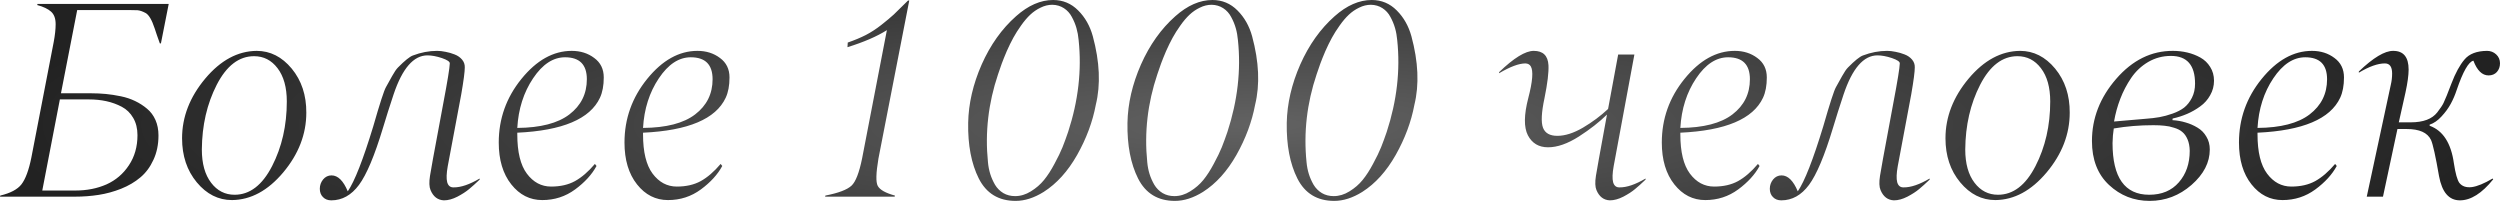 <?xml version="1.0" encoding="UTF-8"?> <svg xmlns="http://www.w3.org/2000/svg" width="2149" height="173" viewBox="0 0 2149 173" fill="none"> <path d="M36.342 163.775H64.83C74.677 163.775 83.587 162.016 91.559 158.499C99.531 154.904 105.94 149.433 110.785 142.087C115.709 134.74 118.171 126.104 118.171 116.178C118.171 110.473 116.96 105.549 114.537 101.407C112.114 97.186 108.831 93.982 104.689 91.793C100.547 89.605 96.131 88.003 91.442 86.987C86.831 85.971 81.829 85.463 76.436 85.463H51.465L36.342 163.775ZM26.964 135.404L46.19 35.991C47.284 30.129 47.831 25.049 47.831 20.75C47.831 15.905 46.502 12.309 43.845 9.965C41.188 7.62 37.241 5.744 32.005 4.338L32.239 3.4H145.017L138.335 37.28H137.397C136.694 35.17 135.873 32.864 134.935 30.363L132.942 24.384C130.52 17.038 127.901 12.622 125.088 11.137C122.43 9.73 120.125 8.949 118.171 8.792C116.999 8.714 115.162 8.675 112.661 8.675H66.354L52.403 80.187H78.312C82.688 80.187 86.909 80.383 90.973 80.774C95.037 81.164 99.335 81.829 103.869 82.767C108.402 83.704 112.505 85.072 116.178 86.87C119.929 88.667 123.329 90.856 126.377 93.435C129.504 96.014 131.926 99.257 133.646 103.165C135.365 107.073 136.225 111.489 136.225 116.412C136.225 124.228 134.779 131.223 131.887 137.397C129.074 143.571 125.322 148.612 120.633 152.52C116.022 156.428 110.512 159.671 104.103 162.251C97.772 164.752 91.325 166.51 84.76 167.526C78.273 168.542 71.473 169.05 64.361 169.05H0L0.234 168.112C8.988 166.002 15.045 162.798 18.406 158.499C21.923 153.966 24.775 146.268 26.964 135.404ZM199.414 171.981C187.69 171.981 177.608 166.901 169.167 156.741C160.727 146.58 156.506 133.958 156.506 118.874C156.506 100.508 163.149 83.392 176.436 67.526C189.644 51.817 204.376 43.884 220.633 43.728C232.278 43.728 242.321 48.808 250.762 58.968C259.202 69.207 263.384 81.829 263.306 96.835C263.306 115.279 256.701 132.395 243.493 148.183C230.285 163.892 215.592 171.825 199.414 171.981ZM201.641 167.409C214.693 167.409 225.439 159.203 233.88 142.79C242.321 126.377 246.541 107.854 246.541 87.221C246.541 75.107 243.884 65.572 238.569 58.617C233.333 51.739 226.612 48.3 218.405 48.3C205.431 48.3 194.724 56.506 186.283 72.919C177.921 89.254 173.661 107.776 173.505 128.487C173.505 140.602 176.162 150.137 181.477 157.092C186.713 163.97 193.435 167.409 201.641 167.409ZM381.594 172.215C376.279 171.981 372.45 169.05 370.105 163.423C368.933 160.688 368.776 156.584 369.636 151.113C369.949 149.081 370.808 144.158 372.215 136.342L381.125 88.394C384.72 69.48 386.557 58.187 386.635 54.513C386.713 53.028 384.485 51.504 379.952 49.941C375.263 48.378 371.082 47.597 367.409 47.597C355.529 47.597 345.838 58.773 338.335 81.125C334.974 91.207 331.926 100.82 329.191 109.965C322 133.802 315.123 150.137 308.558 158.968C301.992 167.8 294.06 172.215 284.759 172.215C281.789 172.215 279.406 171.278 277.608 169.402C275.81 167.604 274.912 165.221 274.912 162.251C274.912 159.281 275.849 156.623 277.725 154.279C279.679 151.934 282.102 150.762 284.994 150.762C290.465 150.762 295.115 155.334 298.944 164.478C304.806 155.959 312.114 137.319 320.867 108.558C326.494 88.941 330.128 77.725 331.77 74.912C333.411 72.02 335.169 68.855 337.045 65.416C338.999 61.899 340.679 59.437 342.086 58.03C347.87 52.169 352.129 48.73 354.865 47.714C361.82 45.057 368.776 43.728 375.732 43.728C377.999 43.728 380.421 44.002 383.001 44.549C385.58 45.017 388.159 45.76 390.738 46.776C393.395 47.792 395.544 49.277 397.186 51.231C398.827 53.185 399.609 55.412 399.53 57.913C399.53 61.665 398.514 69.402 396.482 81.125L384.876 142.907C383.782 149.003 383.626 153.575 384.407 156.623C385.267 159.671 387.104 161.156 389.917 161.078C396.092 161.156 403.555 158.616 412.309 153.458V154.396C408.792 157.757 405.744 160.492 403.165 162.602C400.664 164.713 397.342 166.862 393.2 169.05C389.058 171.16 385.189 172.215 381.594 172.215ZM489.448 98.359C499.452 90.699 504.454 80.617 504.454 68.112C504.454 55.529 498.202 49.238 485.697 49.238C475.458 49.238 466.314 55.256 458.264 67.292C450.136 79.406 445.603 93.63 444.665 109.965C464.595 109.808 479.522 105.94 489.448 98.359ZM491.441 43.728C498.944 43.728 505.392 45.76 510.785 49.824C516.256 53.81 518.991 59.398 518.991 66.588C518.991 73.544 517.897 79.367 515.708 84.056C507.189 102.266 483.508 112.27 444.665 114.068V115.475C444.665 130.637 447.401 141.891 452.871 149.238C458.421 156.663 465.376 160.375 473.739 160.375C481.711 160.375 488.549 158.812 494.255 155.686C500.038 152.481 505.744 147.557 511.371 140.914L512.778 142.673C508.792 150.019 502.656 156.741 494.372 162.837C486.088 168.933 476.67 171.981 466.119 171.981C455.49 171.981 446.619 167.487 439.507 158.499C432.317 149.433 428.721 137.436 428.721 122.509C428.721 102.11 435.208 83.9 448.182 67.878C461.234 51.778 475.654 43.728 491.441 43.728ZM597.537 98.359C607.541 90.699 612.543 80.617 612.543 68.112C612.543 55.529 606.291 49.238 593.786 49.238C583.547 49.238 574.403 55.256 566.353 67.292C558.225 79.406 553.692 93.63 552.754 109.965C572.684 109.808 587.611 105.94 597.537 98.359ZM599.53 43.728C607.033 43.728 613.481 45.76 618.874 49.824C624.344 53.81 627.08 59.398 627.08 66.588C627.08 73.544 625.986 79.367 623.797 84.056C615.278 102.266 591.597 112.27 552.754 114.068V115.475C552.754 130.637 555.49 141.891 560.96 149.238C566.509 156.663 573.465 160.375 581.828 160.375C589.8 160.375 596.638 158.812 602.344 155.686C608.127 152.481 613.833 147.557 619.46 140.914L620.867 142.673C616.881 150.019 610.745 156.741 602.461 162.837C594.176 168.933 584.759 171.981 574.208 171.981C563.579 171.981 554.708 167.487 547.596 158.499C540.406 149.433 536.81 137.436 536.81 122.509C536.81 102.11 543.297 83.9 556.271 67.878C569.323 51.778 583.743 43.728 599.53 43.728ZM769.284 168.112L769.049 169.05H709.26L709.495 168.112C720.749 165.924 728.252 163.071 732.003 159.554C735.52 156.272 738.529 148.534 741.03 136.342L762.367 25.909C753.848 31.301 742.554 36.186 728.486 40.563L728.721 36.577C734.583 34.545 739.741 32.395 744.196 30.129C748.729 27.784 753.184 24.892 757.56 21.454C761.937 18.015 765.532 15.006 768.346 12.427C771.159 9.769 775.223 5.784 780.538 0.469H781.593L755.098 136.342C752.988 148.769 752.793 156.584 754.512 159.789C756.31 163.149 761.234 165.924 769.284 168.112ZM872.566 168.581C877.255 168.581 881.788 167.213 886.165 164.478C890.62 161.743 894.371 158.499 897.419 154.748C900.546 150.918 903.555 146.268 906.446 140.797C909.416 135.326 911.722 130.559 913.363 126.495C915.004 122.352 916.607 117.976 918.17 113.364C926.923 86.557 929.932 60.258 927.197 34.467C926.884 30.871 926.259 27.433 925.321 24.15C924.383 20.867 923.054 17.663 921.335 14.537C919.694 11.411 917.427 8.91 914.535 7.034C911.644 5.158 908.322 4.181 904.571 4.103C901.132 4.103 897.771 4.924 894.489 6.565C891.206 8.128 888.236 10.16 885.579 12.661C882.922 15.162 880.303 18.249 877.724 21.923C875.145 25.518 872.918 29.035 871.042 32.474C869.166 35.912 867.29 39.742 865.415 43.962C863.617 48.183 862.171 51.778 861.077 54.748C860.061 57.64 859.006 60.688 857.912 63.892C849.549 88.746 846.657 113.872 849.237 139.273C849.549 142.868 850.214 146.307 851.23 149.589C852.246 152.794 853.613 155.881 855.333 158.851C857.13 161.821 859.514 164.204 862.484 166.002C865.454 167.721 868.815 168.581 872.566 168.581ZM873.035 172.684C858.42 172.684 847.869 166.276 841.382 153.458C834.973 140.719 831.925 124.775 832.238 105.627C832.55 89.058 836.419 72.333 843.844 55.451C851.347 38.57 861.194 24.736 873.387 13.951C883.859 4.65 894.489 0 905.274 0C913.715 0 920.905 3.009 926.845 9.027C932.785 14.967 936.966 22.352 939.389 31.184C945.329 53.146 946.188 72.763 941.968 90.035C939.233 104.65 933.879 119.031 925.907 133.177C917.935 147.245 908.361 157.835 897.185 164.947C888.9 170.105 880.85 172.684 873.035 172.684ZM1009.49 168.581C1014.18 168.581 1018.72 167.213 1023.09 164.478C1027.55 161.743 1031.3 158.499 1034.35 154.748C1037.47 150.918 1040.48 146.268 1043.37 140.797C1046.34 135.326 1048.65 130.559 1050.29 126.495C1051.93 122.352 1053.53 117.976 1055.1 113.364C1063.85 86.557 1066.86 60.258 1064.12 34.467C1063.81 30.871 1063.19 27.433 1062.25 24.15C1061.31 20.867 1059.98 17.663 1058.26 14.537C1056.62 11.411 1054.36 8.91 1051.46 7.034C1048.57 5.158 1045.25 4.181 1041.5 4.103C1038.06 4.103 1034.7 4.924 1031.42 6.565C1028.13 8.128 1025.16 10.16 1022.51 12.661C1019.85 15.162 1017.23 18.249 1014.65 21.923C1012.07 25.518 1009.85 29.035 1007.97 32.474C1006.09 35.912 1004.22 39.742 1002.34 43.962C1000.55 48.183 999.1 51.778 998.005 54.748C996.989 57.64 995.934 60.688 994.84 63.892C986.477 88.746 983.586 113.872 986.165 139.273C986.477 142.868 987.142 146.307 988.158 149.589C989.174 152.794 990.542 155.881 992.261 158.851C994.059 161.821 996.442 164.204 999.412 166.002C1002.38 167.721 1005.74 168.581 1009.49 168.581ZM1009.96 172.684C995.348 172.684 984.797 166.276 978.31 153.458C971.901 140.719 968.853 124.775 969.166 105.627C969.479 89.058 973.347 72.333 980.772 55.451C988.275 38.57 998.123 24.736 1010.31 13.951C1020.79 4.65 1031.42 0 1042.2 0C1050.64 0 1057.83 3.009 1063.77 9.027C1069.71 14.967 1073.89 22.352 1076.32 31.184C1082.26 53.146 1083.12 72.763 1078.9 90.035C1076.16 104.65 1070.81 119.031 1062.84 133.177C1054.86 147.245 1045.29 157.835 1034.11 164.947C1025.83 170.105 1017.78 172.684 1009.96 172.684ZM1146.42 168.581C1151.11 168.581 1155.64 167.213 1160.02 164.478C1164.48 161.743 1168.23 158.499 1171.28 154.748C1174.4 150.918 1177.41 146.268 1180.3 140.797C1183.27 135.326 1185.58 130.559 1187.22 126.495C1188.86 122.352 1190.46 117.976 1192.03 113.364C1200.78 86.557 1203.79 60.258 1201.05 34.467C1200.74 30.871 1200.12 27.433 1199.18 24.15C1198.24 20.867 1196.91 17.663 1195.19 14.537C1193.55 11.411 1191.28 8.91 1188.39 7.034C1185.5 5.158 1182.18 4.181 1178.43 4.103C1174.99 4.103 1171.63 4.924 1168.35 6.565C1165.06 8.128 1162.09 10.16 1159.44 12.661C1156.78 15.162 1154.16 18.249 1151.58 21.923C1149 25.518 1146.77 29.035 1144.9 32.474C1143.02 35.912 1141.15 39.742 1139.27 43.962C1137.47 48.183 1136.03 51.778 1134.93 54.748C1133.92 57.64 1132.86 60.688 1131.77 63.892C1123.41 88.746 1120.51 113.872 1123.09 139.273C1123.41 142.868 1124.07 146.307 1125.09 149.589C1126.1 152.794 1127.47 155.881 1129.19 158.851C1130.99 161.821 1133.37 164.204 1136.34 166.002C1139.31 167.721 1142.67 168.581 1146.42 168.581ZM1146.89 172.684C1132.28 172.684 1121.73 166.276 1115.24 153.458C1108.83 140.719 1105.78 124.775 1106.09 105.627C1106.41 89.058 1110.28 72.333 1117.7 55.451C1125.2 38.57 1135.05 24.736 1147.24 13.951C1157.72 4.65 1168.35 0 1179.13 0C1187.57 0 1194.76 3.009 1200.7 9.027C1206.64 14.967 1210.82 22.352 1213.25 31.184C1219.19 53.146 1220.04 72.763 1215.82 90.035C1213.09 104.65 1207.74 119.031 1199.76 133.177C1191.79 147.245 1182.22 157.835 1171.04 164.947C1162.76 170.105 1154.71 172.684 1146.89 172.684ZM1383.82 172.215C1378.5 171.981 1374.68 169.05 1372.33 163.423C1371.16 160.688 1371 156.584 1371.86 151.113C1372.17 149.081 1373.03 144.158 1374.44 136.342L1381.36 98.476C1374.95 104.806 1366.9 111.098 1357.21 117.35C1347.52 123.525 1338.68 126.612 1330.71 126.612C1322.74 126.612 1316.96 123.173 1313.36 116.295C1309.85 109.418 1309.96 98.749 1313.71 84.291C1317.47 69.91 1318.17 60.805 1315.82 56.975C1314.89 55.412 1313.36 54.592 1311.25 54.513C1305.7 54.513 1298.16 57.327 1288.63 62.954V62.016C1301.29 49.824 1311.21 43.728 1318.4 43.728C1326.38 43.728 1330.6 47.831 1331.06 56.037C1331.38 62.133 1330.24 71.551 1327.66 84.291C1325.01 96.639 1324.58 105.158 1326.38 109.847C1328.17 114.459 1332.28 116.764 1338.68 116.764C1345.33 116.764 1352.67 114.42 1360.72 109.73C1368.77 104.963 1375.96 99.609 1382.3 93.669L1390.97 46.893H1404.92L1387.1 142.907C1386.01 149.003 1385.85 153.575 1386.63 156.623C1387.49 159.671 1389.33 161.156 1392.14 161.078C1398.32 161.156 1405.78 158.616 1414.53 153.458V154.396C1411.02 157.757 1407.97 160.492 1405.39 162.602C1402.89 164.713 1399.57 166.862 1395.43 169.05C1391.28 171.16 1387.41 172.215 1383.82 172.215ZM1489.21 98.359C1499.22 90.699 1504.22 80.617 1504.22 68.112C1504.22 55.529 1497.97 49.238 1485.46 49.238C1475.22 49.238 1466.08 55.256 1458.03 67.292C1449.9 79.406 1445.37 93.63 1444.43 109.965C1464.36 109.808 1479.29 105.94 1489.21 98.359ZM1491.21 43.728C1498.71 43.728 1505.16 45.76 1510.55 49.824C1516.02 53.81 1518.75 59.398 1518.75 66.588C1518.75 73.544 1517.66 79.367 1515.47 84.056C1506.95 102.266 1483.27 112.27 1444.43 114.068V115.475C1444.43 130.637 1447.16 141.891 1452.64 149.238C1458.18 156.663 1465.14 160.375 1473.5 160.375C1481.47 160.375 1488.31 158.812 1494.02 155.686C1499.8 152.481 1505.51 147.557 1511.13 140.914L1512.54 142.673C1508.56 150.019 1502.42 156.741 1494.14 162.837C1485.85 168.933 1476.43 171.981 1465.88 171.981C1455.25 171.981 1446.38 167.487 1439.27 158.499C1432.08 149.433 1428.49 137.436 1428.49 122.509C1428.49 102.11 1434.97 83.9 1447.95 67.878C1461 51.778 1475.42 43.728 1491.21 43.728ZM1628.02 172.215C1622.7 171.981 1618.87 169.05 1616.53 163.423C1615.35 160.688 1615.2 156.584 1616.06 151.113C1616.37 149.081 1617.23 144.158 1618.64 136.342L1627.55 88.394C1631.14 69.48 1632.98 58.187 1633.06 54.513C1633.14 53.028 1630.91 51.504 1626.37 49.941C1621.69 48.378 1617.5 47.597 1613.83 47.597C1601.95 47.597 1592.26 58.773 1584.76 81.125C1581.4 91.207 1578.35 100.82 1575.61 109.965C1568.42 133.802 1561.54 150.137 1554.98 158.968C1548.41 167.8 1540.48 172.215 1531.18 172.215C1528.21 172.215 1525.83 171.278 1524.03 169.402C1522.23 167.604 1521.33 165.221 1521.33 162.251C1521.33 159.281 1522.27 156.623 1524.15 154.279C1526.1 151.934 1528.52 150.762 1531.42 150.762C1536.89 150.762 1541.54 155.334 1545.37 164.478C1551.23 155.959 1558.54 137.319 1567.29 108.558C1572.92 88.941 1576.55 77.725 1578.19 74.912C1579.83 72.02 1581.59 68.855 1583.47 65.416C1585.42 61.899 1587.1 59.437 1588.51 58.03C1594.29 52.169 1598.55 48.73 1601.29 47.714C1608.24 45.057 1615.2 43.728 1622.15 43.728C1624.42 43.728 1626.84 44.002 1629.42 44.549C1632 45.017 1634.58 45.76 1637.16 46.776C1639.82 47.792 1641.97 49.277 1643.61 51.231C1645.25 53.185 1646.03 55.412 1645.95 57.913C1645.95 61.665 1644.94 69.402 1642.9 81.125L1631.3 142.907C1630.2 149.003 1630.05 153.575 1630.83 156.623C1631.69 159.671 1633.53 161.156 1636.34 161.078C1642.51 161.156 1649.98 158.616 1658.73 153.458V154.396C1655.21 157.757 1652.17 160.492 1649.59 162.602C1647.09 164.713 1643.76 166.862 1639.62 169.05C1635.48 171.16 1631.61 172.215 1628.02 172.215ZM1715.24 171.981C1703.51 171.981 1693.43 166.901 1684.99 156.741C1676.55 146.58 1672.33 133.958 1672.33 118.874C1672.33 100.508 1678.97 83.392 1692.26 67.526C1705.47 51.817 1720.2 43.884 1736.46 43.728C1748.1 43.728 1758.14 48.808 1766.59 58.968C1775.03 69.207 1779.21 81.829 1779.13 96.835C1779.13 115.279 1772.53 132.395 1759.32 148.183C1746.11 163.892 1731.42 171.825 1715.24 171.981ZM1717.46 167.409C1730.52 167.409 1741.26 159.203 1749.7 142.79C1758.14 126.377 1762.37 107.854 1762.37 87.221C1762.37 75.107 1759.71 65.572 1754.39 58.617C1749.16 51.739 1742.44 48.3 1734.23 48.3C1721.26 48.3 1710.55 56.506 1702.11 72.919C1693.74 89.254 1689.49 107.776 1689.33 128.487C1689.33 140.602 1691.99 150.137 1697.3 157.092C1702.54 163.97 1709.26 167.409 1717.46 167.409ZM1847.48 167.409C1858.26 167.409 1866.74 163.853 1872.92 156.741C1879.17 149.629 1882.29 140.602 1882.29 129.66C1882.22 125.83 1881.59 122.548 1880.42 119.812C1879.25 117.077 1877.76 114.967 1875.96 113.482C1874.17 111.919 1871.82 110.707 1868.93 109.847C1866.12 108.91 1863.34 108.323 1860.61 108.089C1857.95 107.776 1854.74 107.62 1850.99 107.62C1839.27 107.62 1827.94 108.558 1817 110.434C1816.37 114.341 1816.02 118.523 1815.94 122.978C1815.94 152.598 1826.45 167.409 1847.48 167.409ZM1886.87 71.864C1886.87 55.998 1879.95 48.066 1866.12 48.066C1859.08 48.066 1852.6 49.785 1846.66 53.224C1840.79 56.663 1835.91 61.235 1832 66.94C1828.17 72.567 1825.05 78.546 1822.62 84.877C1820.2 91.129 1818.4 97.655 1817.23 104.455L1844.31 102.11C1848.77 101.797 1852.75 101.328 1856.27 100.703C1859.79 100.078 1863.54 99.062 1867.52 97.655C1871.51 96.248 1874.83 94.529 1877.49 92.497C1880.15 90.387 1882.37 87.573 1884.17 84.056C1885.97 80.539 1886.87 76.475 1886.87 71.864ZM1899.53 128.487C1899.53 139.664 1894.29 149.824 1883.82 158.968C1873.35 168.112 1861.35 172.684 1847.83 172.684C1834.31 172.684 1822.66 168.112 1812.89 158.968C1803.12 149.824 1798.24 137.241 1798.24 121.219C1798.24 101.602 1805.19 83.783 1819.11 67.761C1833.1 51.661 1849.35 43.65 1867.88 43.728C1872.1 43.728 1876.2 44.197 1880.18 45.135C1884.17 46.073 1887.92 47.519 1891.44 49.472C1894.96 51.426 1897.77 54.123 1899.88 57.562C1902.07 61 1903.16 64.947 1903.16 69.402C1903.16 73.857 1902.07 77.999 1899.88 81.829C1897.77 85.658 1894.92 88.863 1891.32 91.442C1887.8 94.021 1884.05 96.17 1880.07 97.89C1876.08 99.609 1871.94 100.938 1867.64 101.876L1867.41 103.282C1871.39 103.517 1875.18 104.181 1878.78 105.275C1882.37 106.291 1885.77 107.776 1888.98 109.73C1892.18 111.606 1894.72 114.185 1896.6 117.468C1898.55 120.672 1899.53 124.345 1899.53 128.487ZM1985.34 98.359C1995.35 90.699 2000.35 80.617 2000.35 68.112C2000.35 55.529 1994.1 49.238 1981.59 49.238C1971.35 49.238 1962.21 55.256 1954.16 67.292C1946.03 79.406 1941.5 93.63 1940.56 109.965C1960.49 109.808 1975.42 105.94 1985.34 98.359ZM1987.34 43.728C1994.84 43.728 2001.29 45.76 2006.68 49.824C2012.15 53.81 2014.89 59.398 2014.89 66.588C2014.89 73.544 2013.79 79.367 2011.6 84.056C2003.08 102.266 1979.4 112.27 1940.56 114.068V115.475C1940.56 130.637 1943.29 141.891 1948.77 149.238C1954.31 156.663 1961.27 160.375 1969.63 160.375C1977.61 160.375 1984.44 158.812 1990.15 155.686C1995.93 152.481 2001.64 147.557 2007.27 140.914L2008.67 142.673C2004.69 150.019 1998.55 156.741 1990.27 162.837C1981.98 168.933 1972.56 171.981 1962.01 171.981C1951.38 171.981 1942.51 167.487 1935.4 158.499C1928.21 149.433 1924.62 137.436 1924.62 122.509C1924.62 102.11 1931.1 83.9 1944.08 67.878C1957.13 51.778 1971.55 43.728 1987.34 43.728ZM2142.67 153.458L2143.14 154.162C2133.45 166.197 2123.91 172.215 2114.53 172.215C2105.15 172.215 2099.18 165.299 2096.6 151.465C2093.63 134.271 2091.32 123.876 2089.68 120.281C2086.71 114.029 2079.75 110.903 2068.81 110.903H2060.84L2048.41 169.05H2034.46L2055.1 73.036C2055.88 69.832 2056.27 66.549 2056.27 63.189C2056.27 57.405 2054.2 54.513 2050.06 54.513C2043.96 54.513 2036.5 57.171 2027.66 62.485V61.43C2040.09 49.55 2049.94 43.65 2057.21 43.728C2066.04 43.728 2070.45 49.082 2070.45 59.789C2070.45 64.556 2069.56 71.121 2067.76 79.484L2062.01 105.158H2072.33C2083.04 105.158 2090.62 102.305 2095.07 96.6C2097.73 93.161 2099.53 90.465 2100.47 88.511C2101.87 85.619 2104.14 80.031 2107.27 71.747C2110.7 62.759 2114.46 55.881 2118.52 51.114C2122.58 46.268 2129.03 43.806 2137.86 43.728C2140.91 43.728 2143.53 44.744 2145.72 46.776C2147.91 48.808 2149 51.348 2149 54.396C2149 57.366 2148.1 59.867 2146.3 61.899C2144.51 63.853 2142.12 64.83 2139.15 64.83C2133.68 64.83 2129.34 60.609 2126.14 52.169C2122 53.028 2117.19 61.469 2111.72 77.491C2110.39 81.555 2108.71 85.463 2106.68 89.214C2104.65 92.966 2101.99 96.6 2098.71 100.117C2095.5 103.634 2092.1 105.979 2088.51 107.151V108.089C2100 112.231 2106.95 123.017 2109.38 140.445C2110.7 149.121 2112.27 154.709 2114.06 157.21C2116.41 160.179 2119.97 161.391 2124.73 160.844C2129.42 160.219 2135.4 157.757 2142.67 153.458Z" fill="url(#paint0_radial_315_2448)"></path> <defs> <radialGradient id="paint0_radial_315_2448" cx="0" cy="0" r="1" gradientUnits="userSpaceOnUse" gradientTransform="translate(1077.82 107.026) rotate(90) scale(174.068 1074.42)"> <stop stop-color="#626262"></stop> <stop offset="1" stop-color="#222222"></stop> </radialGradient> </defs> </svg> 